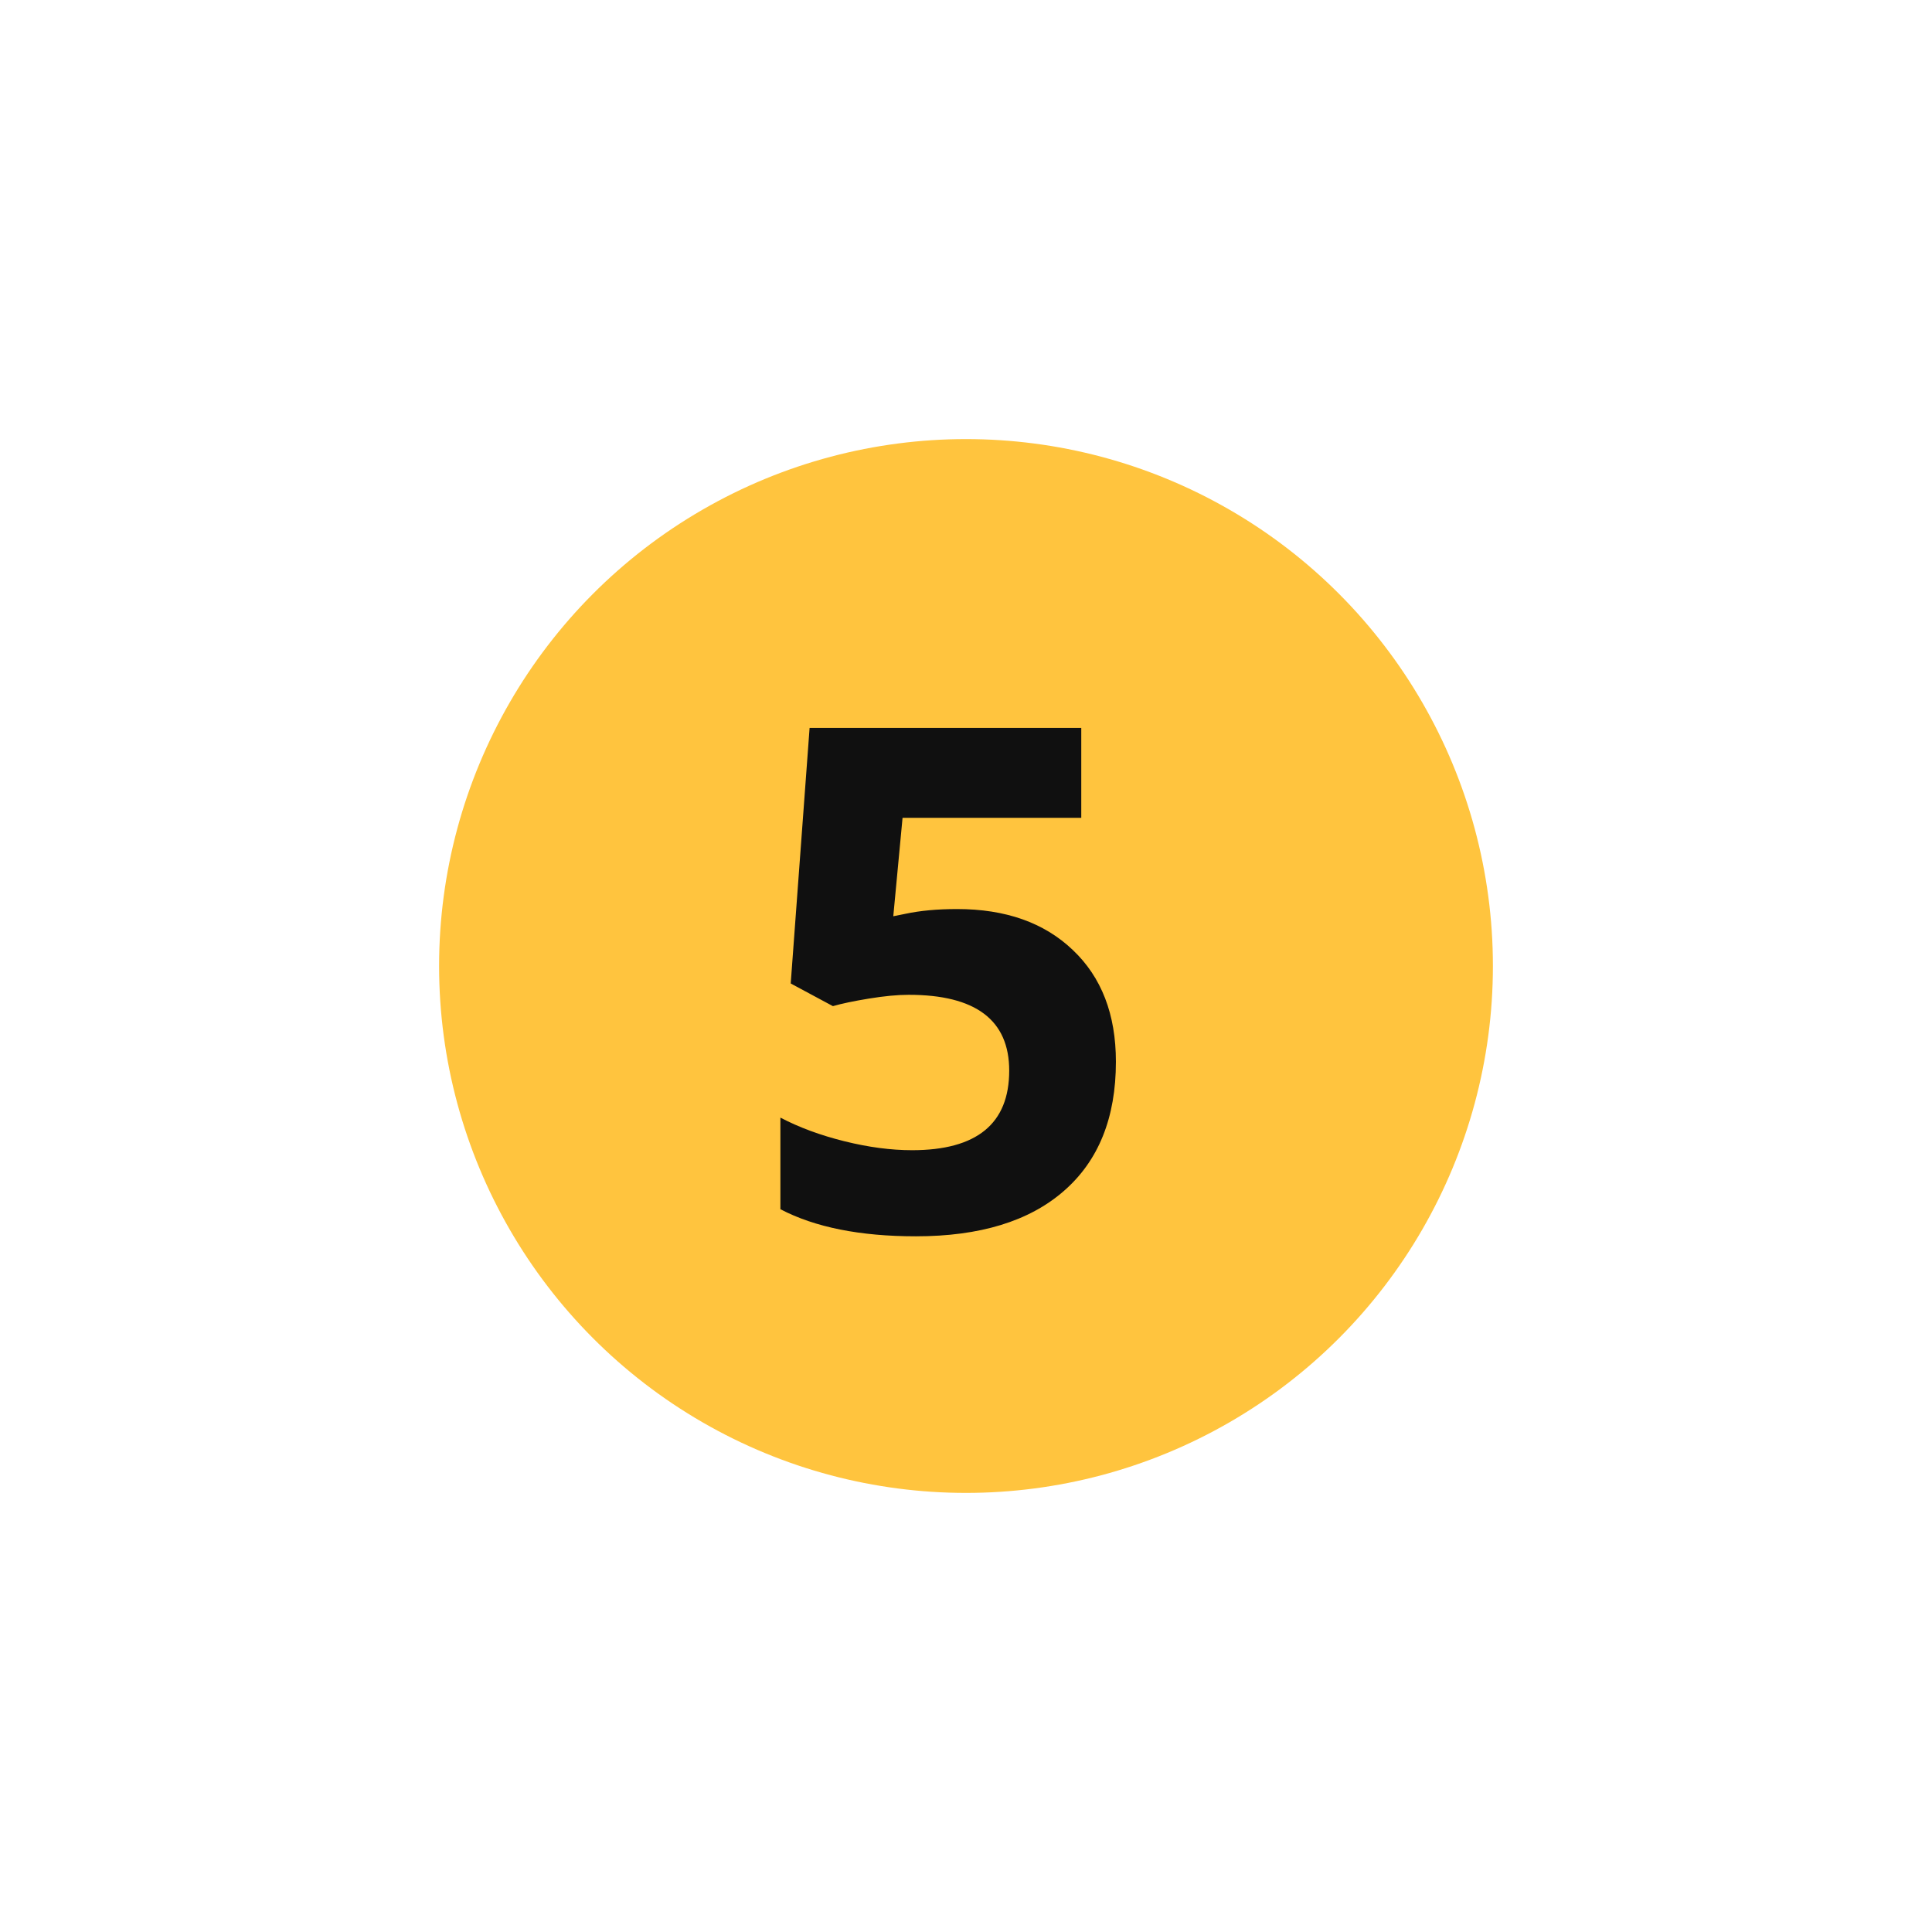 <?xml version="1.0" encoding="UTF-8"?> <svg xmlns="http://www.w3.org/2000/svg" width="44" height="44" viewBox="0 0 44 44" fill="none"> <g filter="url(#filter0_d)"> <circle cx="22" cy="22" r="12" fill="#FFC43E"></circle> </g> <path d="M24.625 18.625H20.555L20.344 20.867L20.617 20.812C20.951 20.74 21.344 20.703 21.797 20.703C22.901 20.703 23.779 21.013 24.43 21.633C25.086 22.253 25.414 23.102 25.414 24.18C25.414 25.456 25.018 26.438 24.227 27.125C23.44 27.812 22.318 28.156 20.859 28.156C19.588 28.156 18.56 27.951 17.773 27.539V25.453C18.201 25.677 18.688 25.857 19.234 25.992C19.781 26.128 20.294 26.195 20.773 26.195C22.247 26.195 22.984 25.591 22.984 24.383C22.984 23.232 22.221 22.656 20.695 22.656C20.44 22.656 20.138 22.685 19.789 22.742C19.44 22.799 19.167 22.857 18.969 22.914L18.008 22.398L18.438 16.578H24.625V18.625Z" fill="#101010"></path> <defs> <filter id="filter0_d" x="0" y="0" width="44" height="44" filterUnits="userSpaceOnUse" color-interpolation-filters="sRGB"> <feFlood flood-opacity="0" result="BackgroundImageFix"></feFlood> <feColorMatrix in="SourceAlpha" type="matrix" values="0 0 0 0 0 0 0 0 0 0 0 0 0 0 0 0 0 0 127 0"></feColorMatrix> <feOffset></feOffset> <feGaussianBlur stdDeviation="5"></feGaussianBlur> <feColorMatrix type="matrix" values="0 0 0 0 1 0 0 0 0 0.769 0 0 0 0 0.243 0 0 0 0.25 0"></feColorMatrix> <feBlend mode="normal" in2="BackgroundImageFix" result="effect1_dropShadow"></feBlend> <feBlend mode="normal" in="SourceGraphic" in2="effect1_dropShadow" result="shape"></feBlend> </filter> </defs> </svg> 